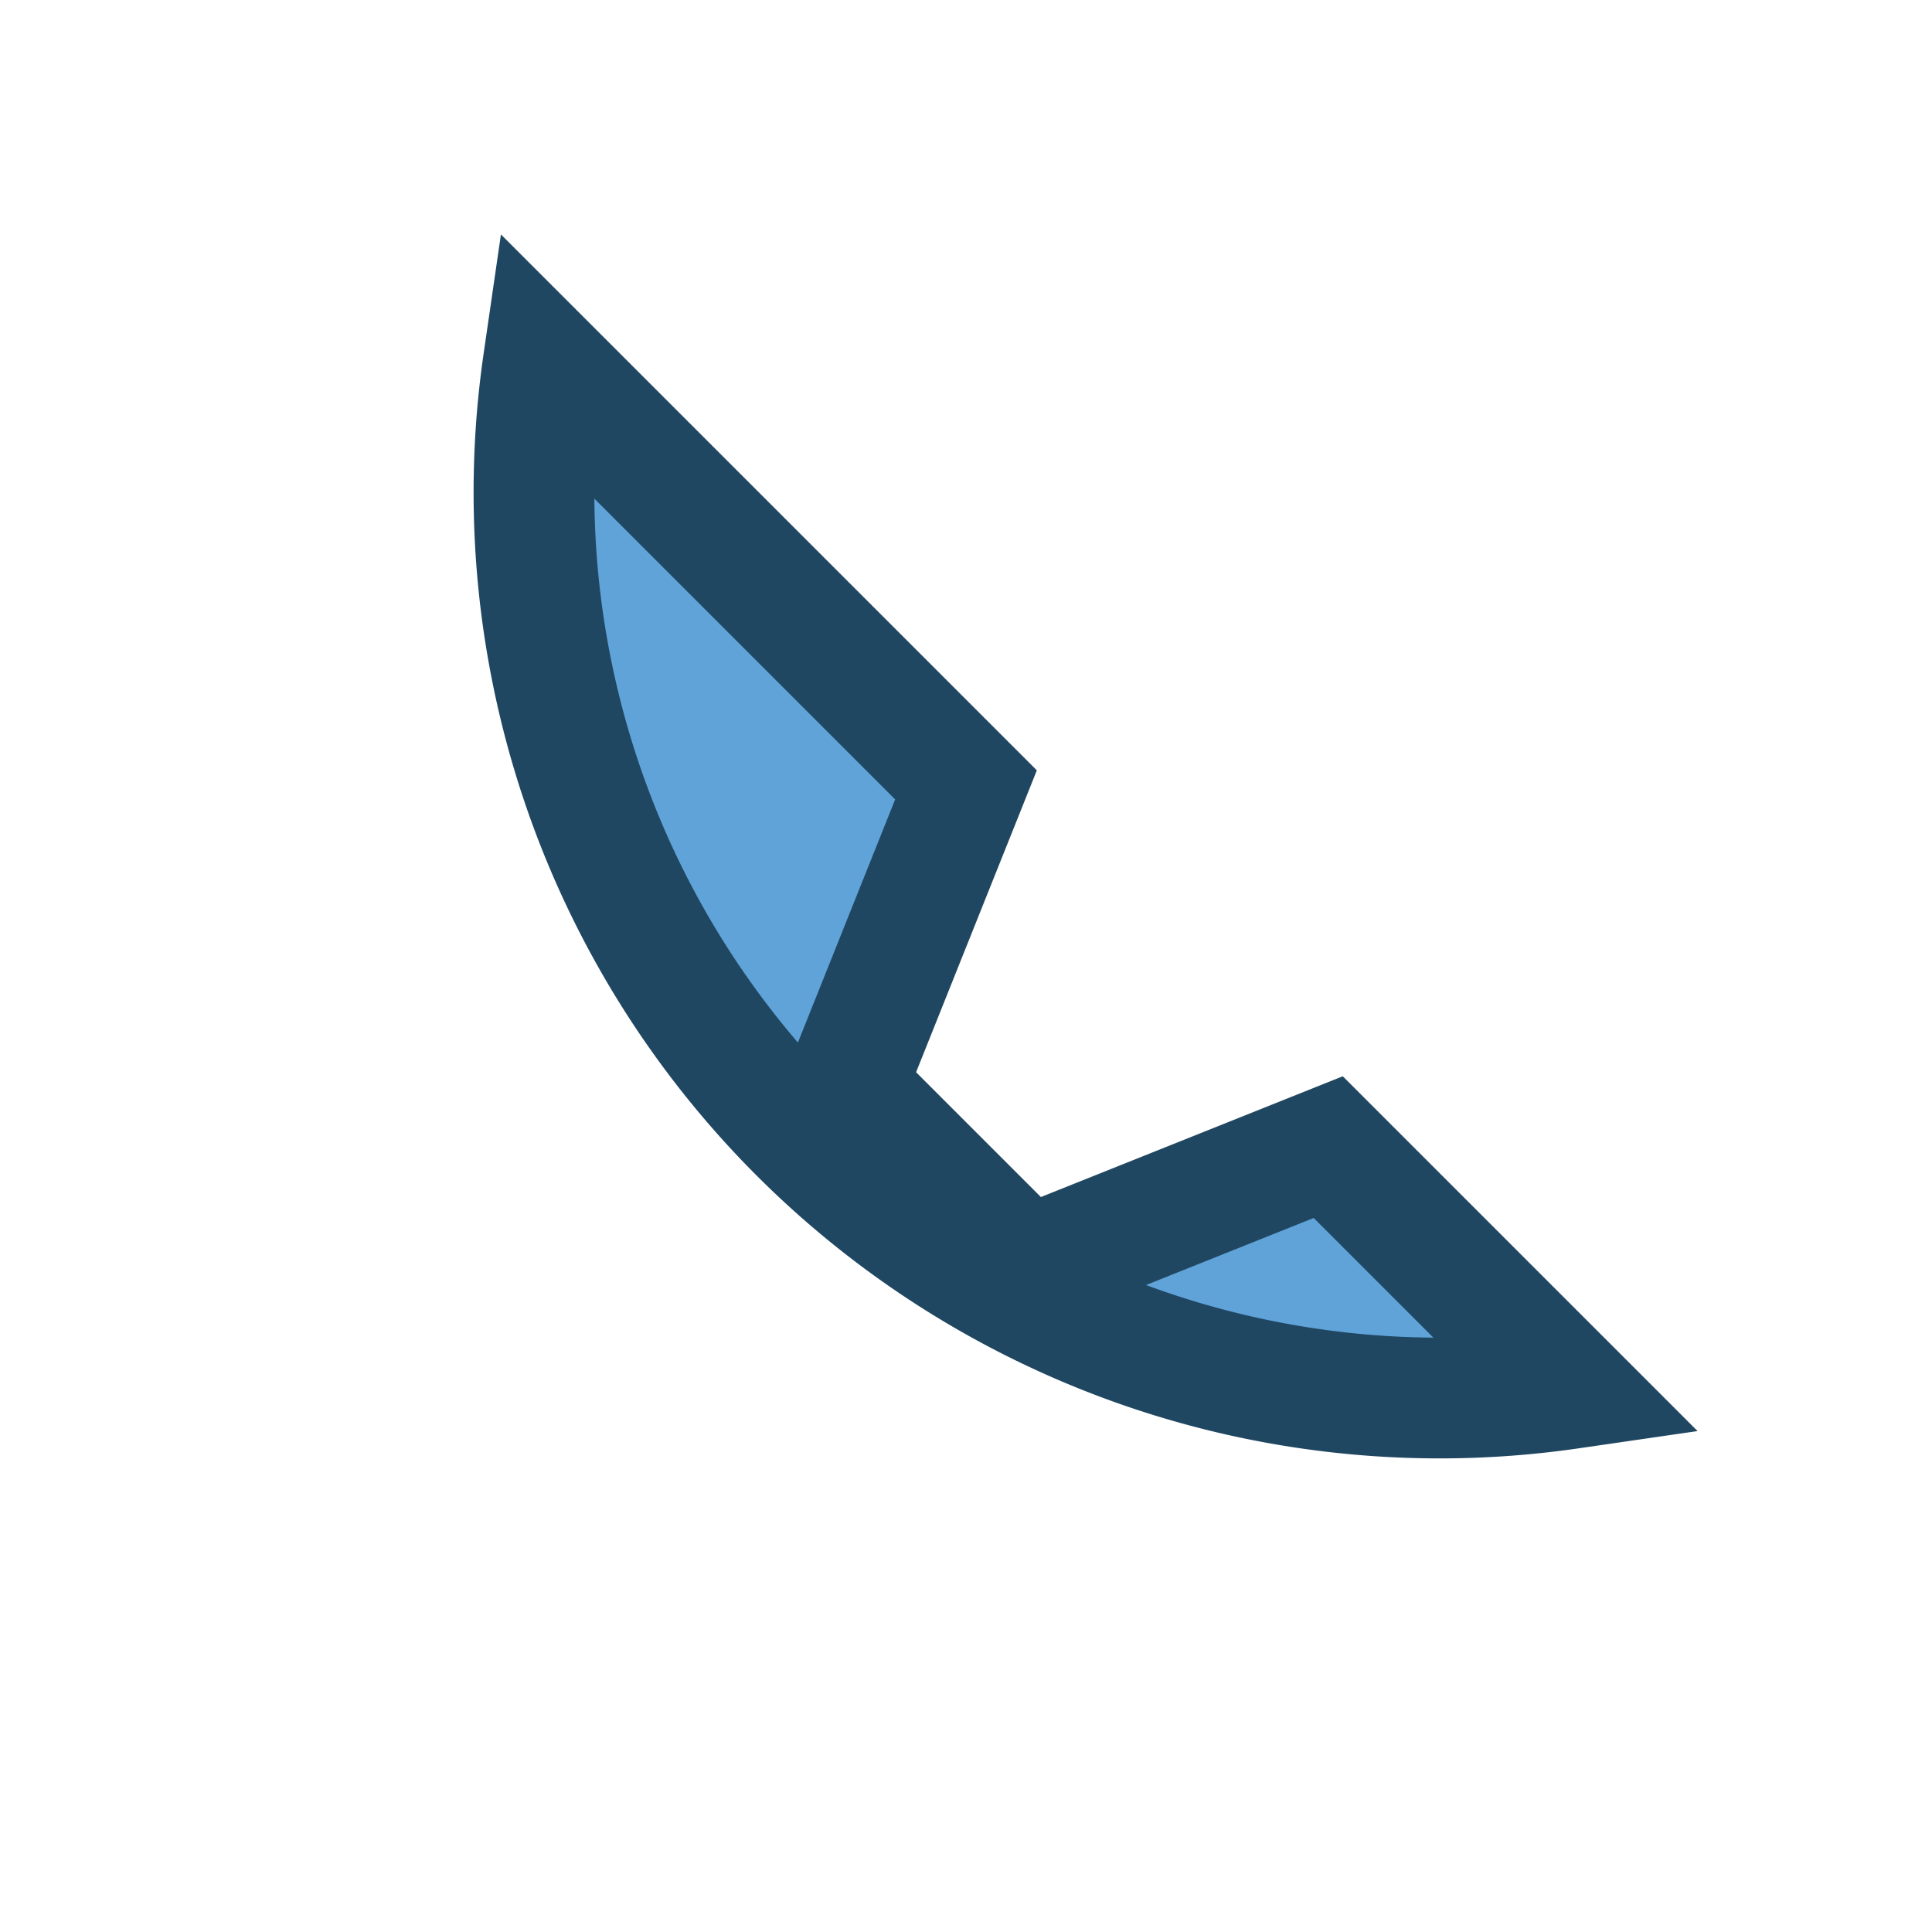 <?xml version="1.0" encoding="UTF-8"?>
<svg xmlns="http://www.w3.org/2000/svg" width="32" height="32" viewBox="0 0 32 32"><path d="M9 6a15 15 0 0017 17l-4-4-5 2-3-3 2-5-4-4z" fill="#60A3D9" stroke="#204762" stroke-width="2"/></svg>
